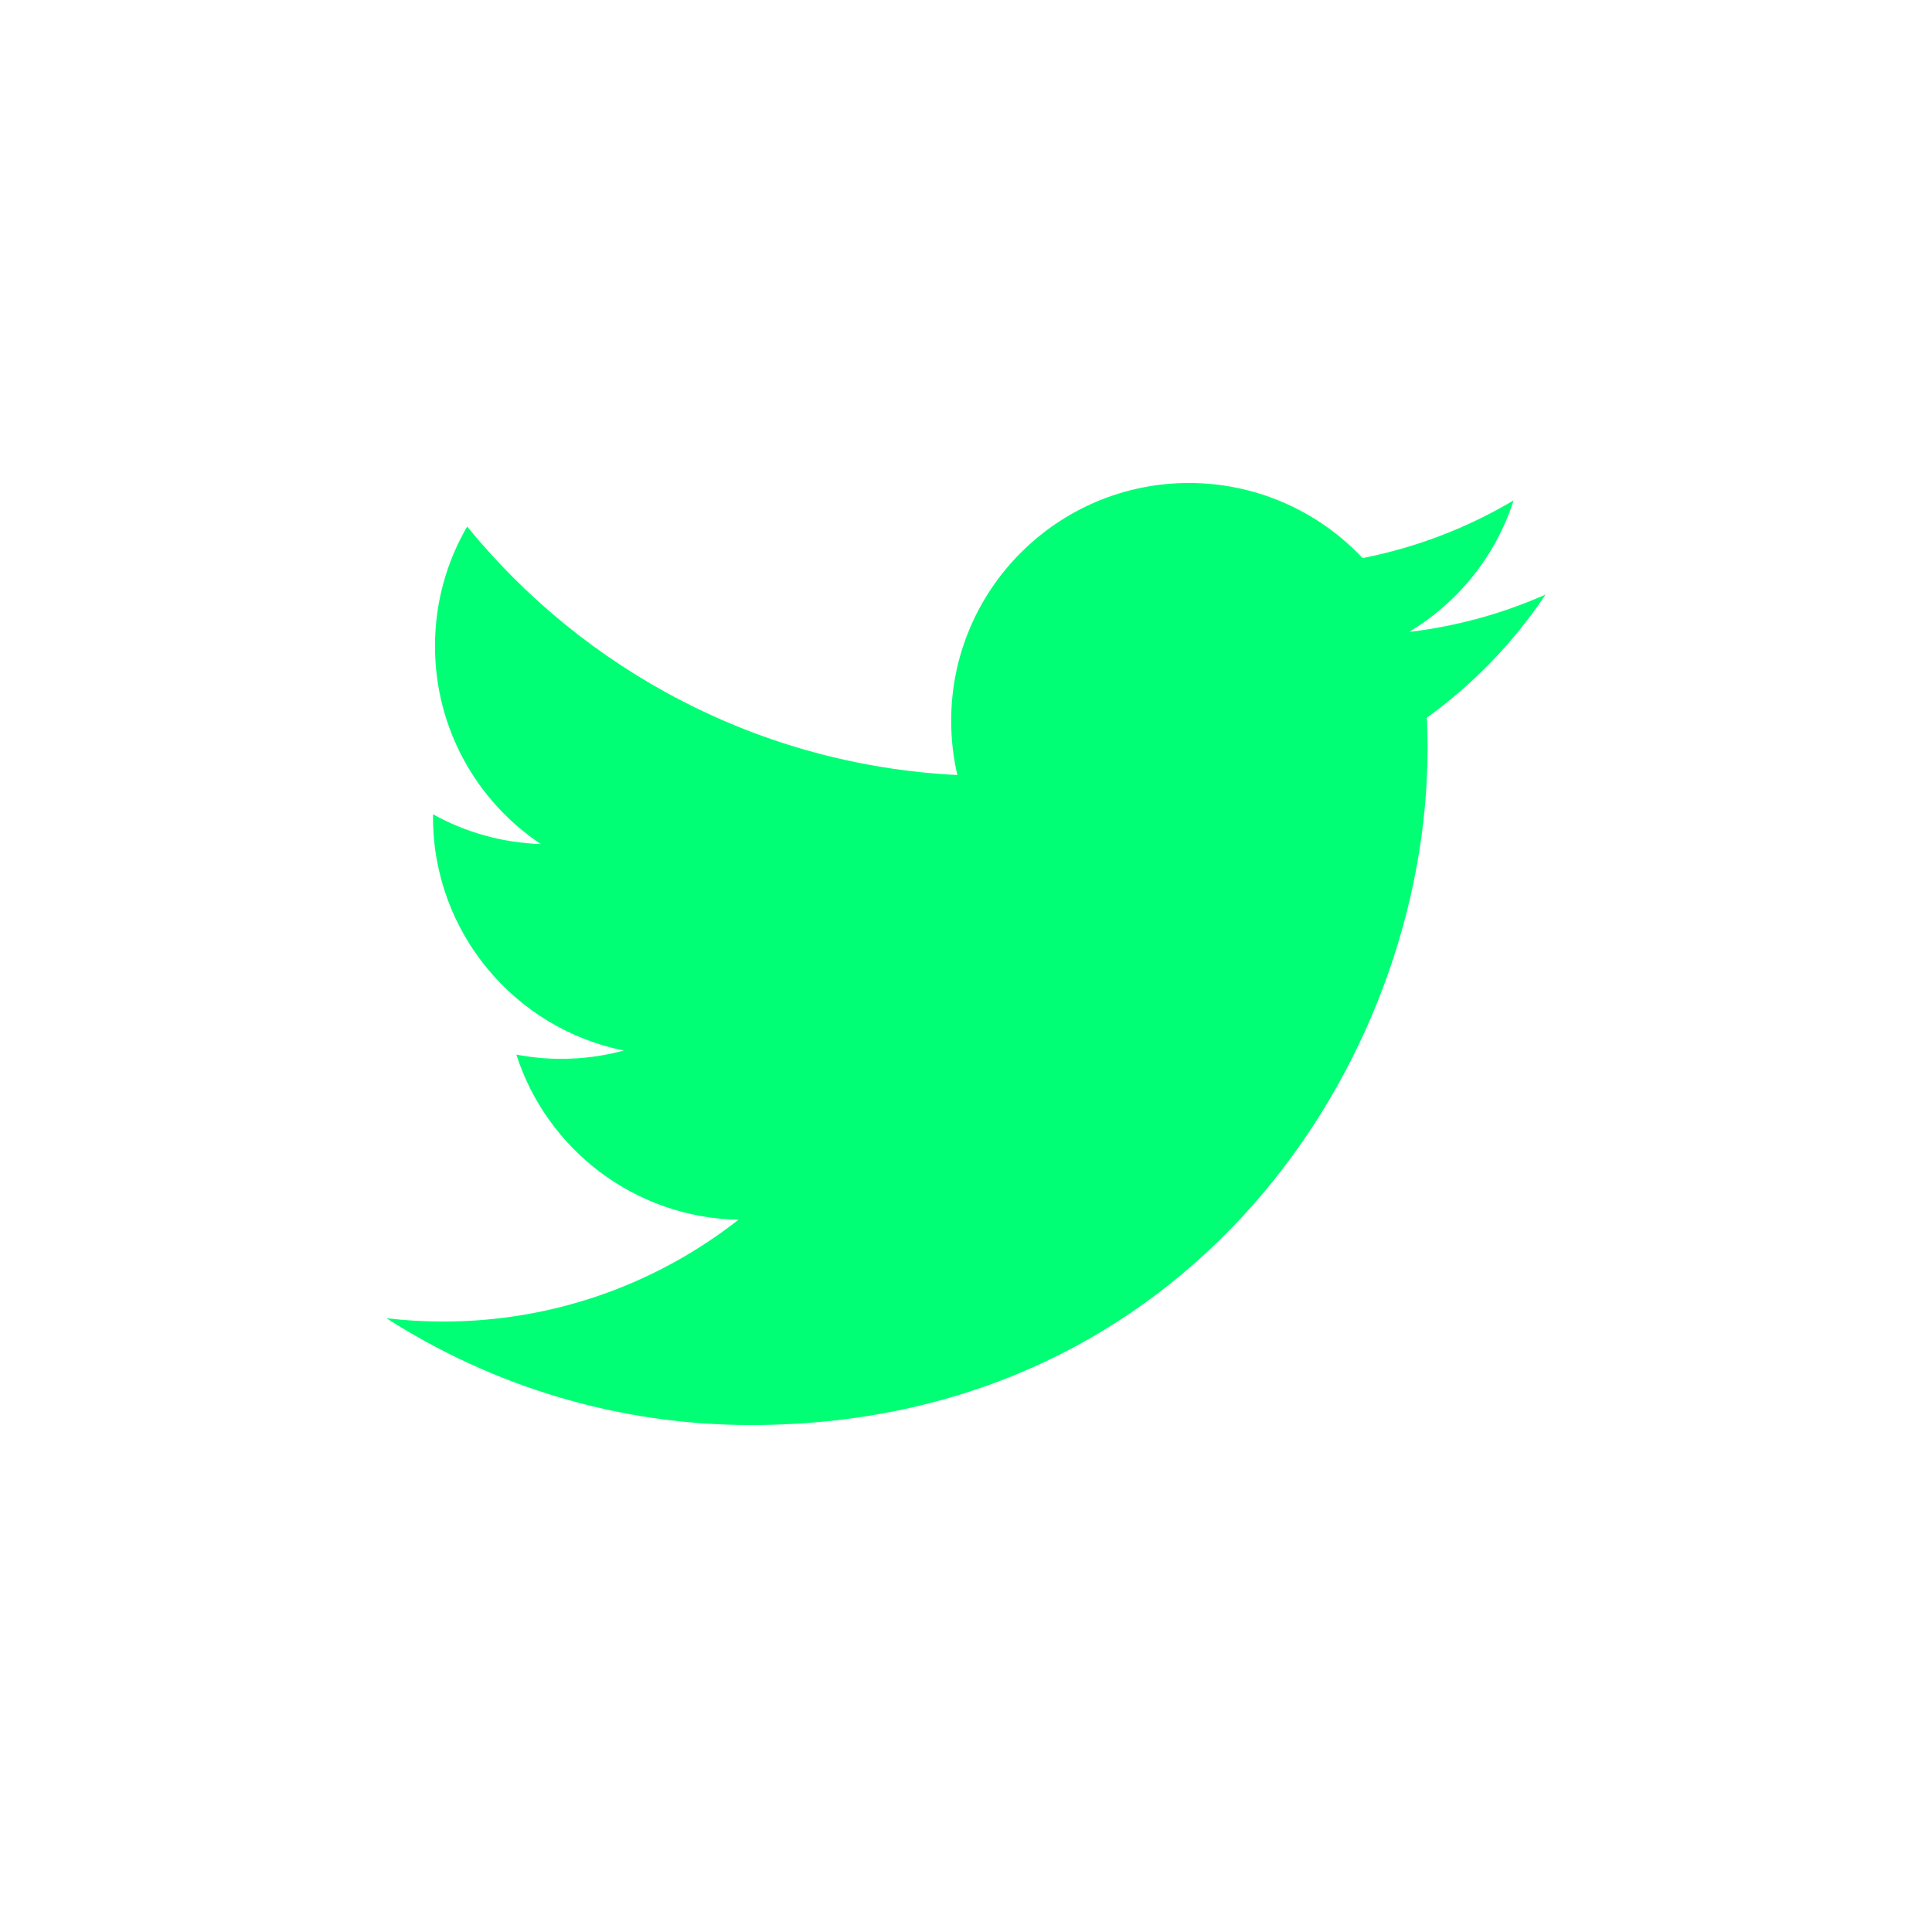 <svg width="40" height="40" viewBox="0 0 40 40" fill="none" xmlns="http://www.w3.org/2000/svg">
<path fill-rule="evenodd" clip-rule="evenodd" d="M32 12.309C31.118 12.701 30.168 12.965 29.172 13.084C30.189 12.474 30.97 11.509 31.337 10.36C30.387 10.925 29.331 11.334 28.211 11.555C27.312 10.598 26.032 10 24.616 10C21.898 10 19.693 12.205 19.693 14.924C19.693 15.309 19.737 15.685 19.821 16.046C15.728 15.841 12.101 13.88 9.672 10.902C9.248 11.629 9.006 12.474 9.006 13.377C9.006 15.085 9.873 16.592 11.196 17.475C10.388 17.449 9.629 17.227 8.965 16.859V16.92C8.965 19.307 10.663 21.296 12.914 21.75C12.501 21.862 12.066 21.922 11.617 21.922C11.3 21.922 10.991 21.891 10.69 21.834C11.317 23.79 13.136 25.213 15.29 25.253C13.605 26.573 11.482 27.361 9.175 27.361C8.777 27.361 8.385 27.338 8 27.292C10.179 28.688 12.767 29.504 15.547 29.504C24.604 29.504 29.556 22.002 29.556 15.496C29.556 15.282 29.552 15.069 29.542 14.859C30.505 14.163 31.34 13.296 32 12.309Z" fill="#00FF75"/>
</svg>
